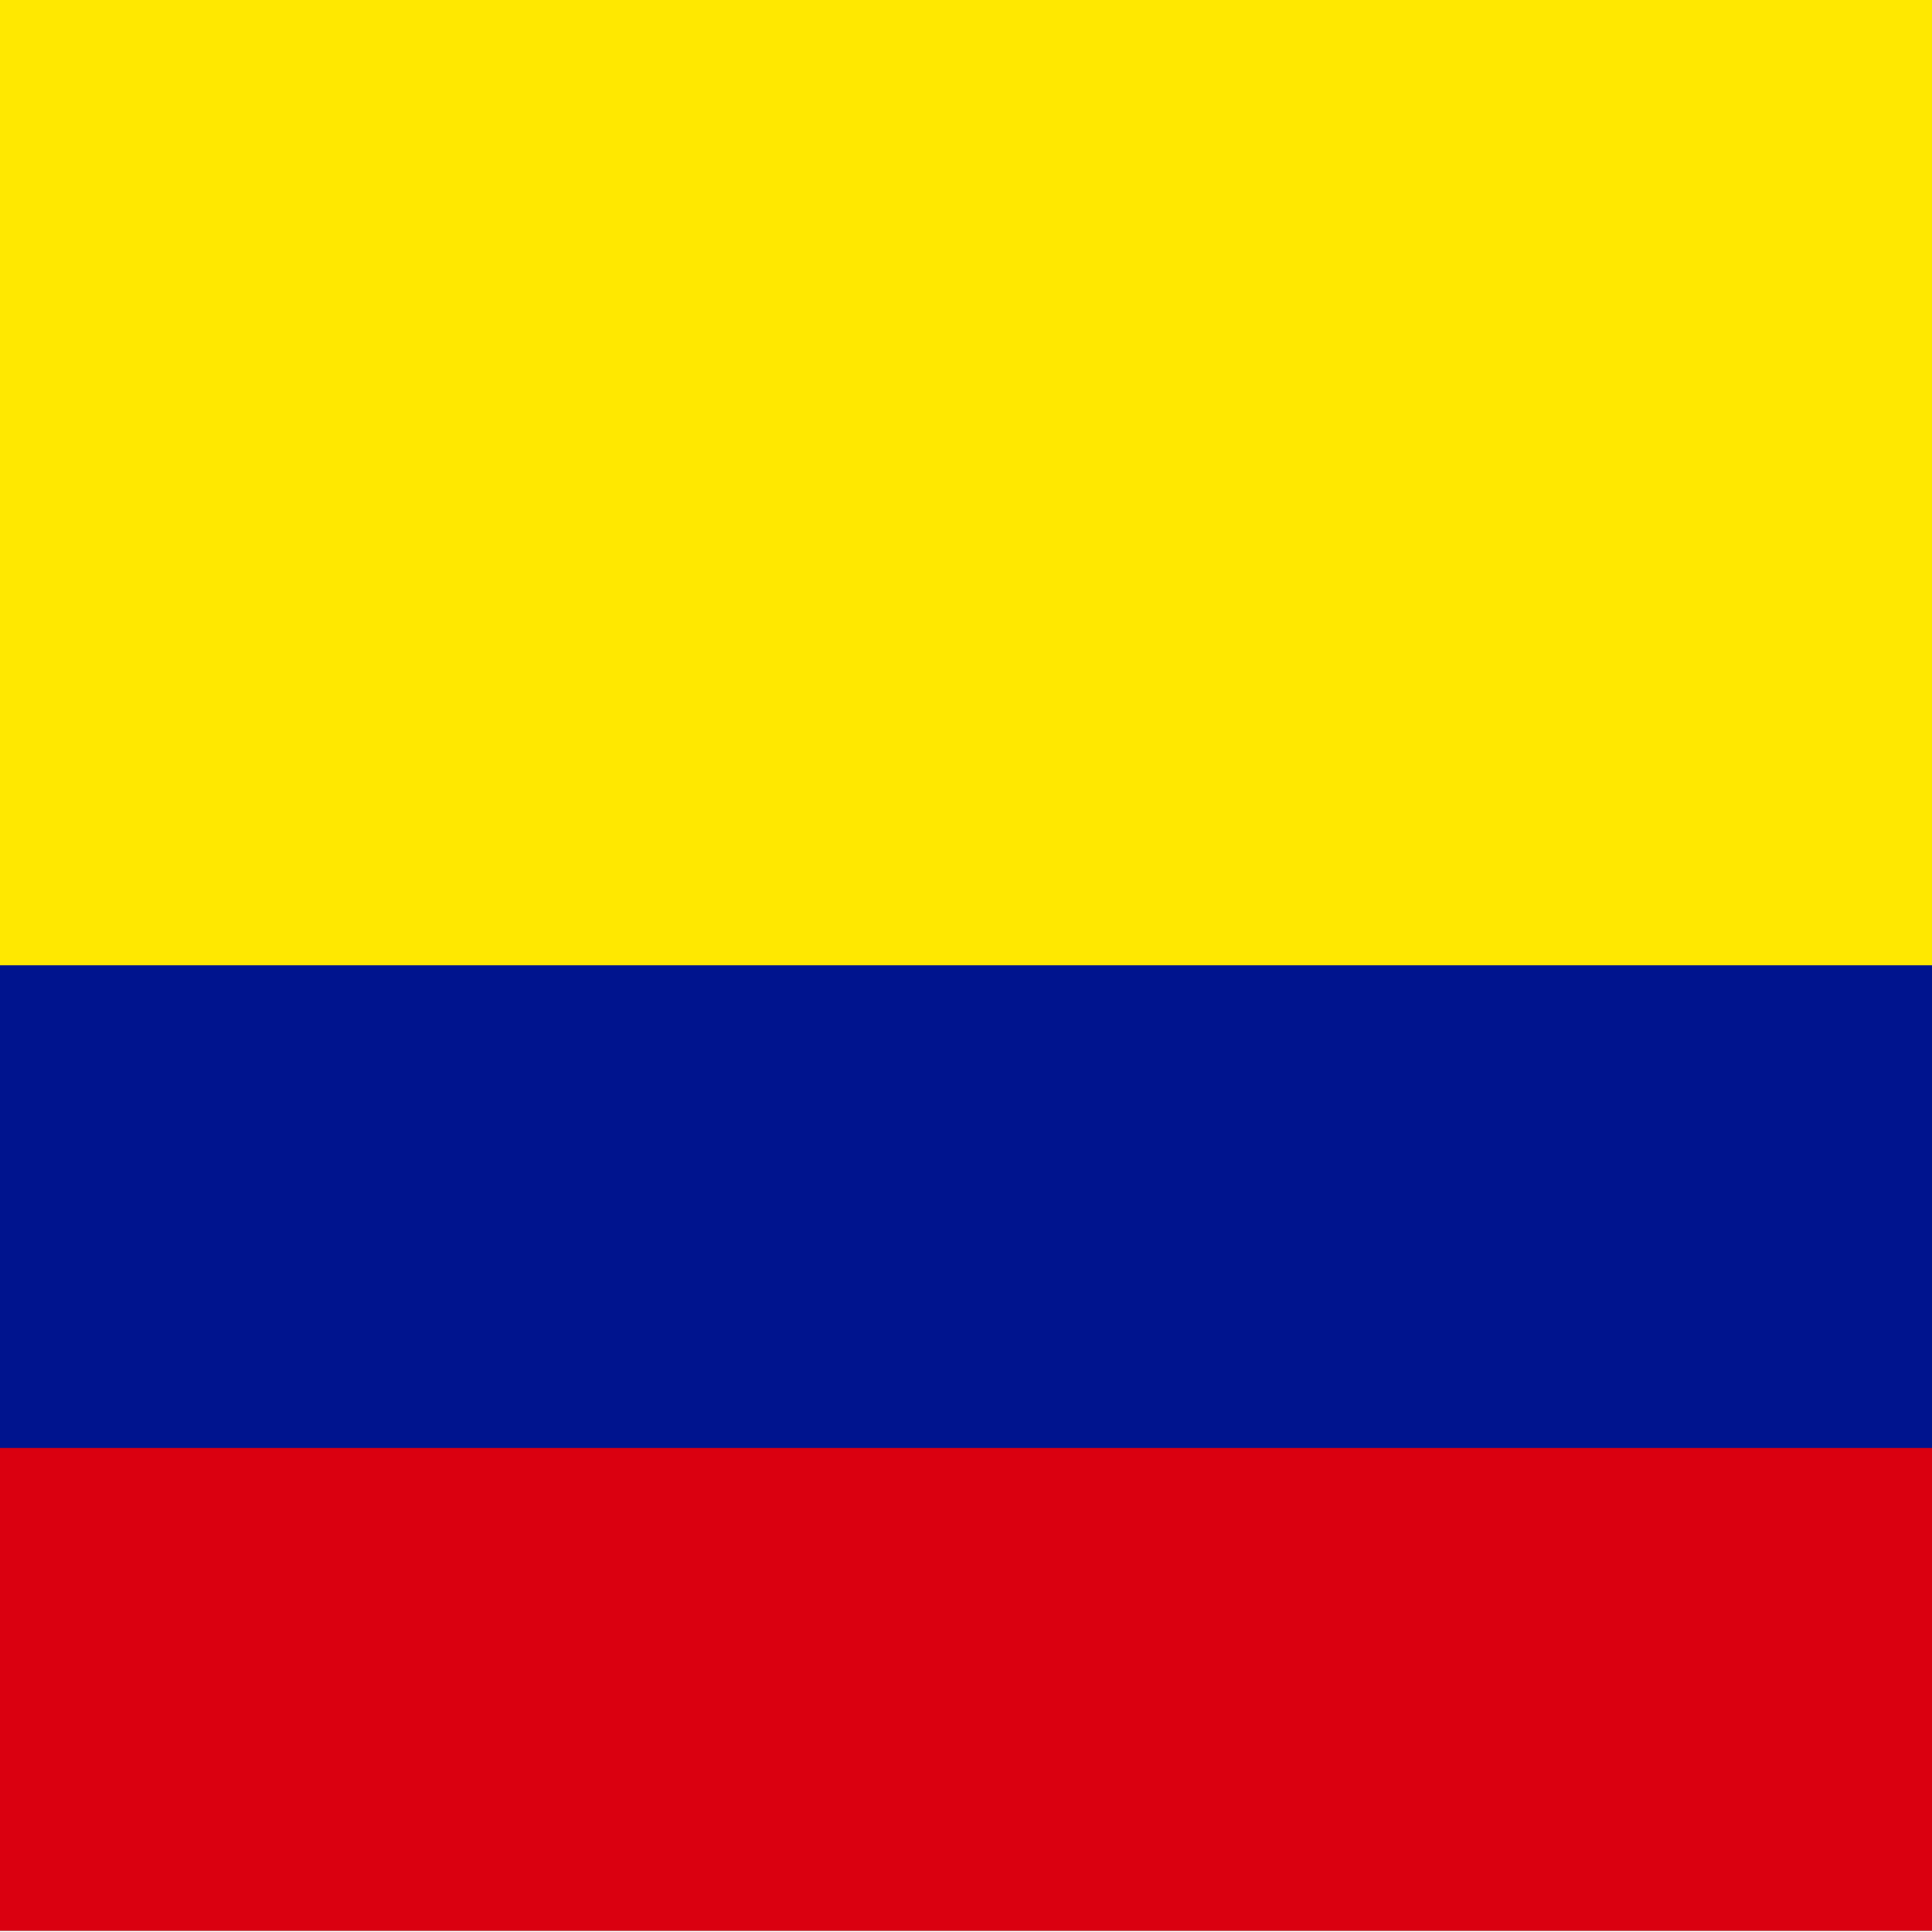 <?xml version="1.0" encoding="UTF-8" standalone="no"?>
<!-- Created with Sodipodi ("http://www.sodipodi.com/") -->

<svg
   xmlns:dc="http://purl.org/dc/elements/1.1/"
   xmlns:cc="http://creativecommons.org/ns#"
   xmlns:rdf="http://www.w3.org/1999/02/22-rdf-syntax-ns#"
   xmlns:svg="http://www.w3.org/2000/svg"
   xmlns="http://www.w3.org/2000/svg"
   xmlns:sodipodi="http://sodipodi.sourceforge.net/DTD/sodipodi-0.dtd"
   xmlns:inkscape="http://www.inkscape.org/namespaces/inkscape"
   version="1"
   x="0"
   y="0"
   width="512"
   height="512"
   id="svg378"
   inkscape:version="0.48.1 r9760"
   sodipodi:docname="co.svg">
  <sodipodi:namedview
     pagecolor="#ffffff"
     bordercolor="#666666"
     borderopacity="1"
     objecttolerance="10"
     gridtolerance="10"
     guidetolerance="10"
     inkscape:pageopacity="0"
     inkscape:pageshadow="2"
     inkscape:window-width="1280"
     inkscape:window-height="723"
     id="namedview3011"
     showgrid="false"
     inkscape:zoom="0.4021669"
     inkscape:cx="531.495"
     inkscape:cy="385.41213"
     inkscape:window-x="0"
     inkscape:window-y="24"
     inkscape:window-maximized="1"
     inkscape:current-layer="svg378" />
  <defs
     id="defs380" />
  <g
     id="flag"
     transform="matrix(0.482,0,0,0.722,0,-2.6953126e-6)"
     inkscape:label="#g3088">
    <rect
       width="1062.99"
       height="708.661"
       x="0"
       y="0"
       style="font-size:12px;fill:#ffe800;fill-rule:evenodd;stroke-width:1pt"
       id="rect171" />
    <rect
       width="1062.99"
       height="354.331"
       x="0"
       y="354.331"
       style="font-size:12px;fill:#00148e;fill-rule:evenodd;stroke-width:1pt"
       id="rect403" />
    <rect
       width="1062.99"
       height="177.165"
       x="0"
       y="531.496"
       style="font-size:12px;fill:#da0010;fill-rule:evenodd;stroke-width:1pt"
       id="rect135" />
  </g>
</svg>
